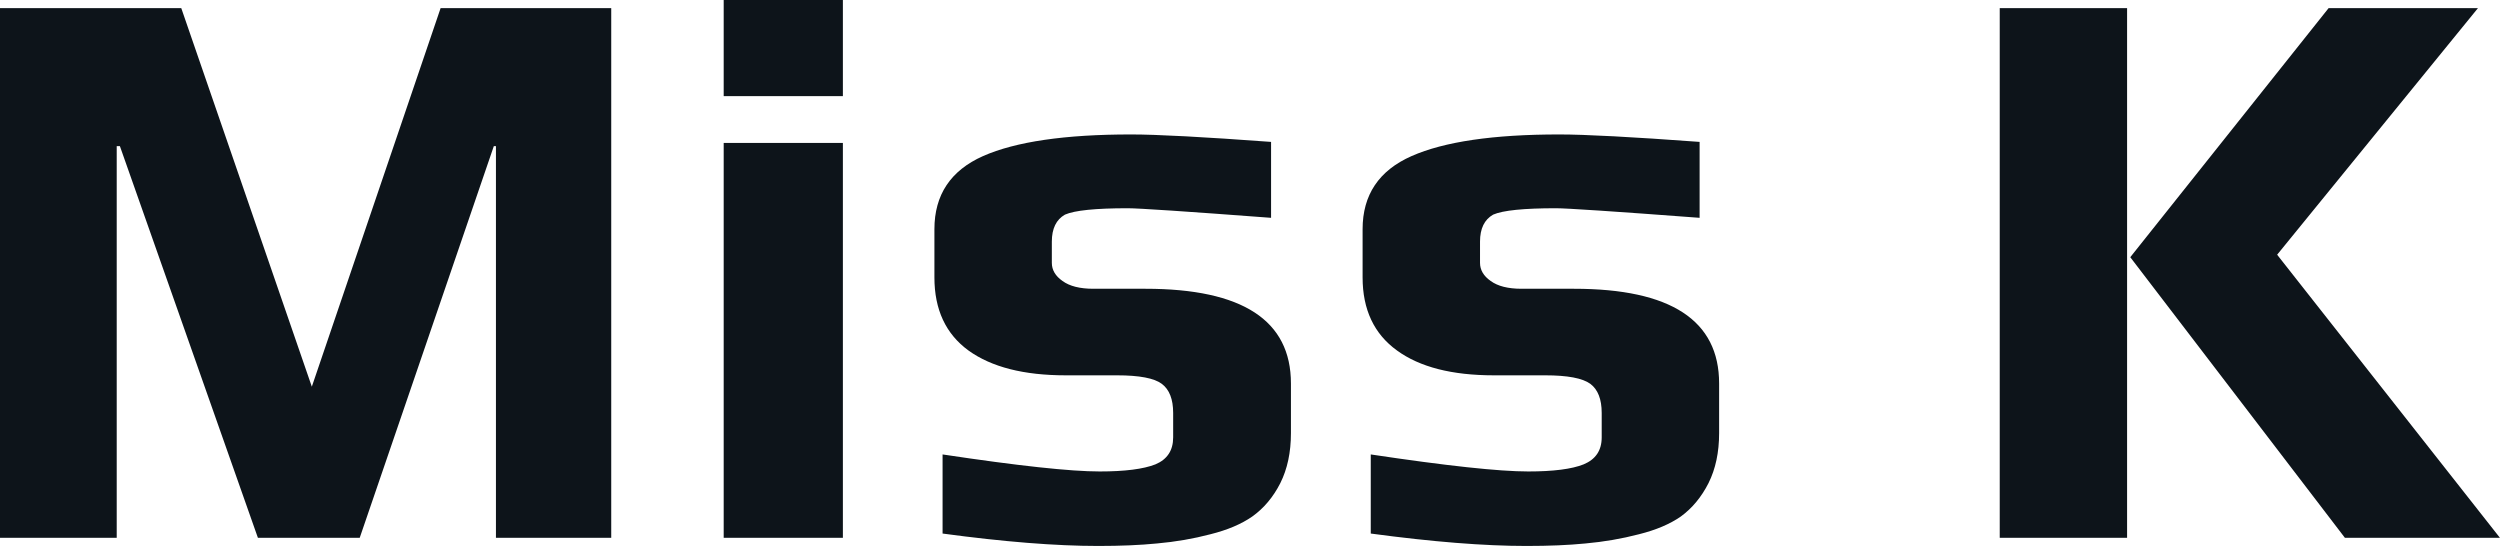 <svg fill="#0d141a" viewBox="0 0 70.472 15.387" height="100%" width="100%" xmlns="http://www.w3.org/2000/svg"><path preserveAspectRatio="none" d="M0 15.16L0 0.23L5.11 0.23L8.79 10.90L12.42 0.23L17.23 0.23L17.23 15.16L13.98 15.16L13.98 4.12L13.92 4.12L10.14 15.16L7.27 15.16L3.38 4.12L3.29 4.12L3.29 15.16L0 15.16ZM20.40 2.71L20.40 0L23.76 0L23.76 2.71L20.40 2.71ZM20.40 15.16L20.40 4.03L23.76 4.03L23.76 15.16L20.40 15.16ZM30.96 15.39Q29.16 15.39 26.57 15.04L26.57 15.04L26.57 12.81Q29.76 13.29 31.00 13.29L31.00 13.29Q32.06 13.29 32.57 13.09Q33.07 12.88 33.07 12.33L33.07 12.33L33.07 11.64Q33.07 11.06 32.75 10.82Q32.43 10.58 31.49 10.58L31.49 10.58L30.04 10.58Q28.27 10.58 27.30 9.88Q26.34 9.18 26.34 7.82L26.34 7.82L26.34 6.46Q26.34 5.01 27.71 4.40Q29.09 3.79 31.88 3.79L31.88 3.79Q32.98 3.79 35.83 4.00L35.83 4.00L35.83 6.14Q32.25 5.87 31.79 5.87L31.79 5.87Q30.43 5.87 30.02 6.05L30.02 6.05Q29.65 6.26 29.65 6.81L29.65 6.81L29.65 7.41Q29.65 7.71 29.95 7.92Q30.25 8.14 30.82 8.14L30.82 8.14L32.29 8.14Q36.39 8.14 36.39 10.81L36.39 10.81L36.39 12.21Q36.39 13.02 36.09 13.62Q35.79 14.21 35.30 14.56L35.30 14.56Q34.84 14.88 34.12 15.06Q33.40 15.25 32.61 15.32L32.61 15.32Q31.90 15.39 30.96 15.39L30.96 15.39ZM43.03 15.39Q41.24 15.39 38.64 15.04L38.64 15.04L38.64 12.81Q41.84 13.29 43.08 13.29L43.08 13.29Q44.14 13.29 44.64 13.09Q45.15 12.88 45.15 12.33L45.15 12.33L45.15 11.64Q45.15 11.06 44.83 10.82Q44.50 10.58 43.56 10.58L43.56 10.58L42.11 10.58Q40.34 10.58 39.38 9.88Q38.41 9.18 38.41 7.82L38.41 7.82L38.41 6.46Q38.41 5.01 39.79 4.40Q41.17 3.79 43.95 3.79L43.95 3.79Q45.06 3.79 47.91 4.00L47.91 4.00L47.91 6.14Q44.32 5.87 43.86 5.87L43.86 5.87Q42.50 5.87 42.09 6.05L42.09 6.05Q41.72 6.26 41.72 6.81L41.72 6.81L41.72 7.41Q41.72 7.71 42.02 7.92Q42.32 8.14 42.89 8.14L42.89 8.14L44.37 8.14Q48.46 8.14 48.46 10.81L48.46 10.81L48.46 12.21Q48.46 13.02 48.16 13.62Q47.86 14.21 47.38 14.56L47.38 14.56Q46.92 14.88 46.20 15.06Q45.47 15.25 44.69 15.32L44.69 15.32Q43.98 15.39 43.03 15.39L43.03 15.39ZM56.37 15.16L56.37 0.23L59.96 0.23L59.96 15.16L56.37 15.16ZM66.10 15.16L60.05 7.25L65.64 0.23L69.85 0.23L64.19 7.18L70.47 15.16L66.10 15.16Z"></path></svg>
